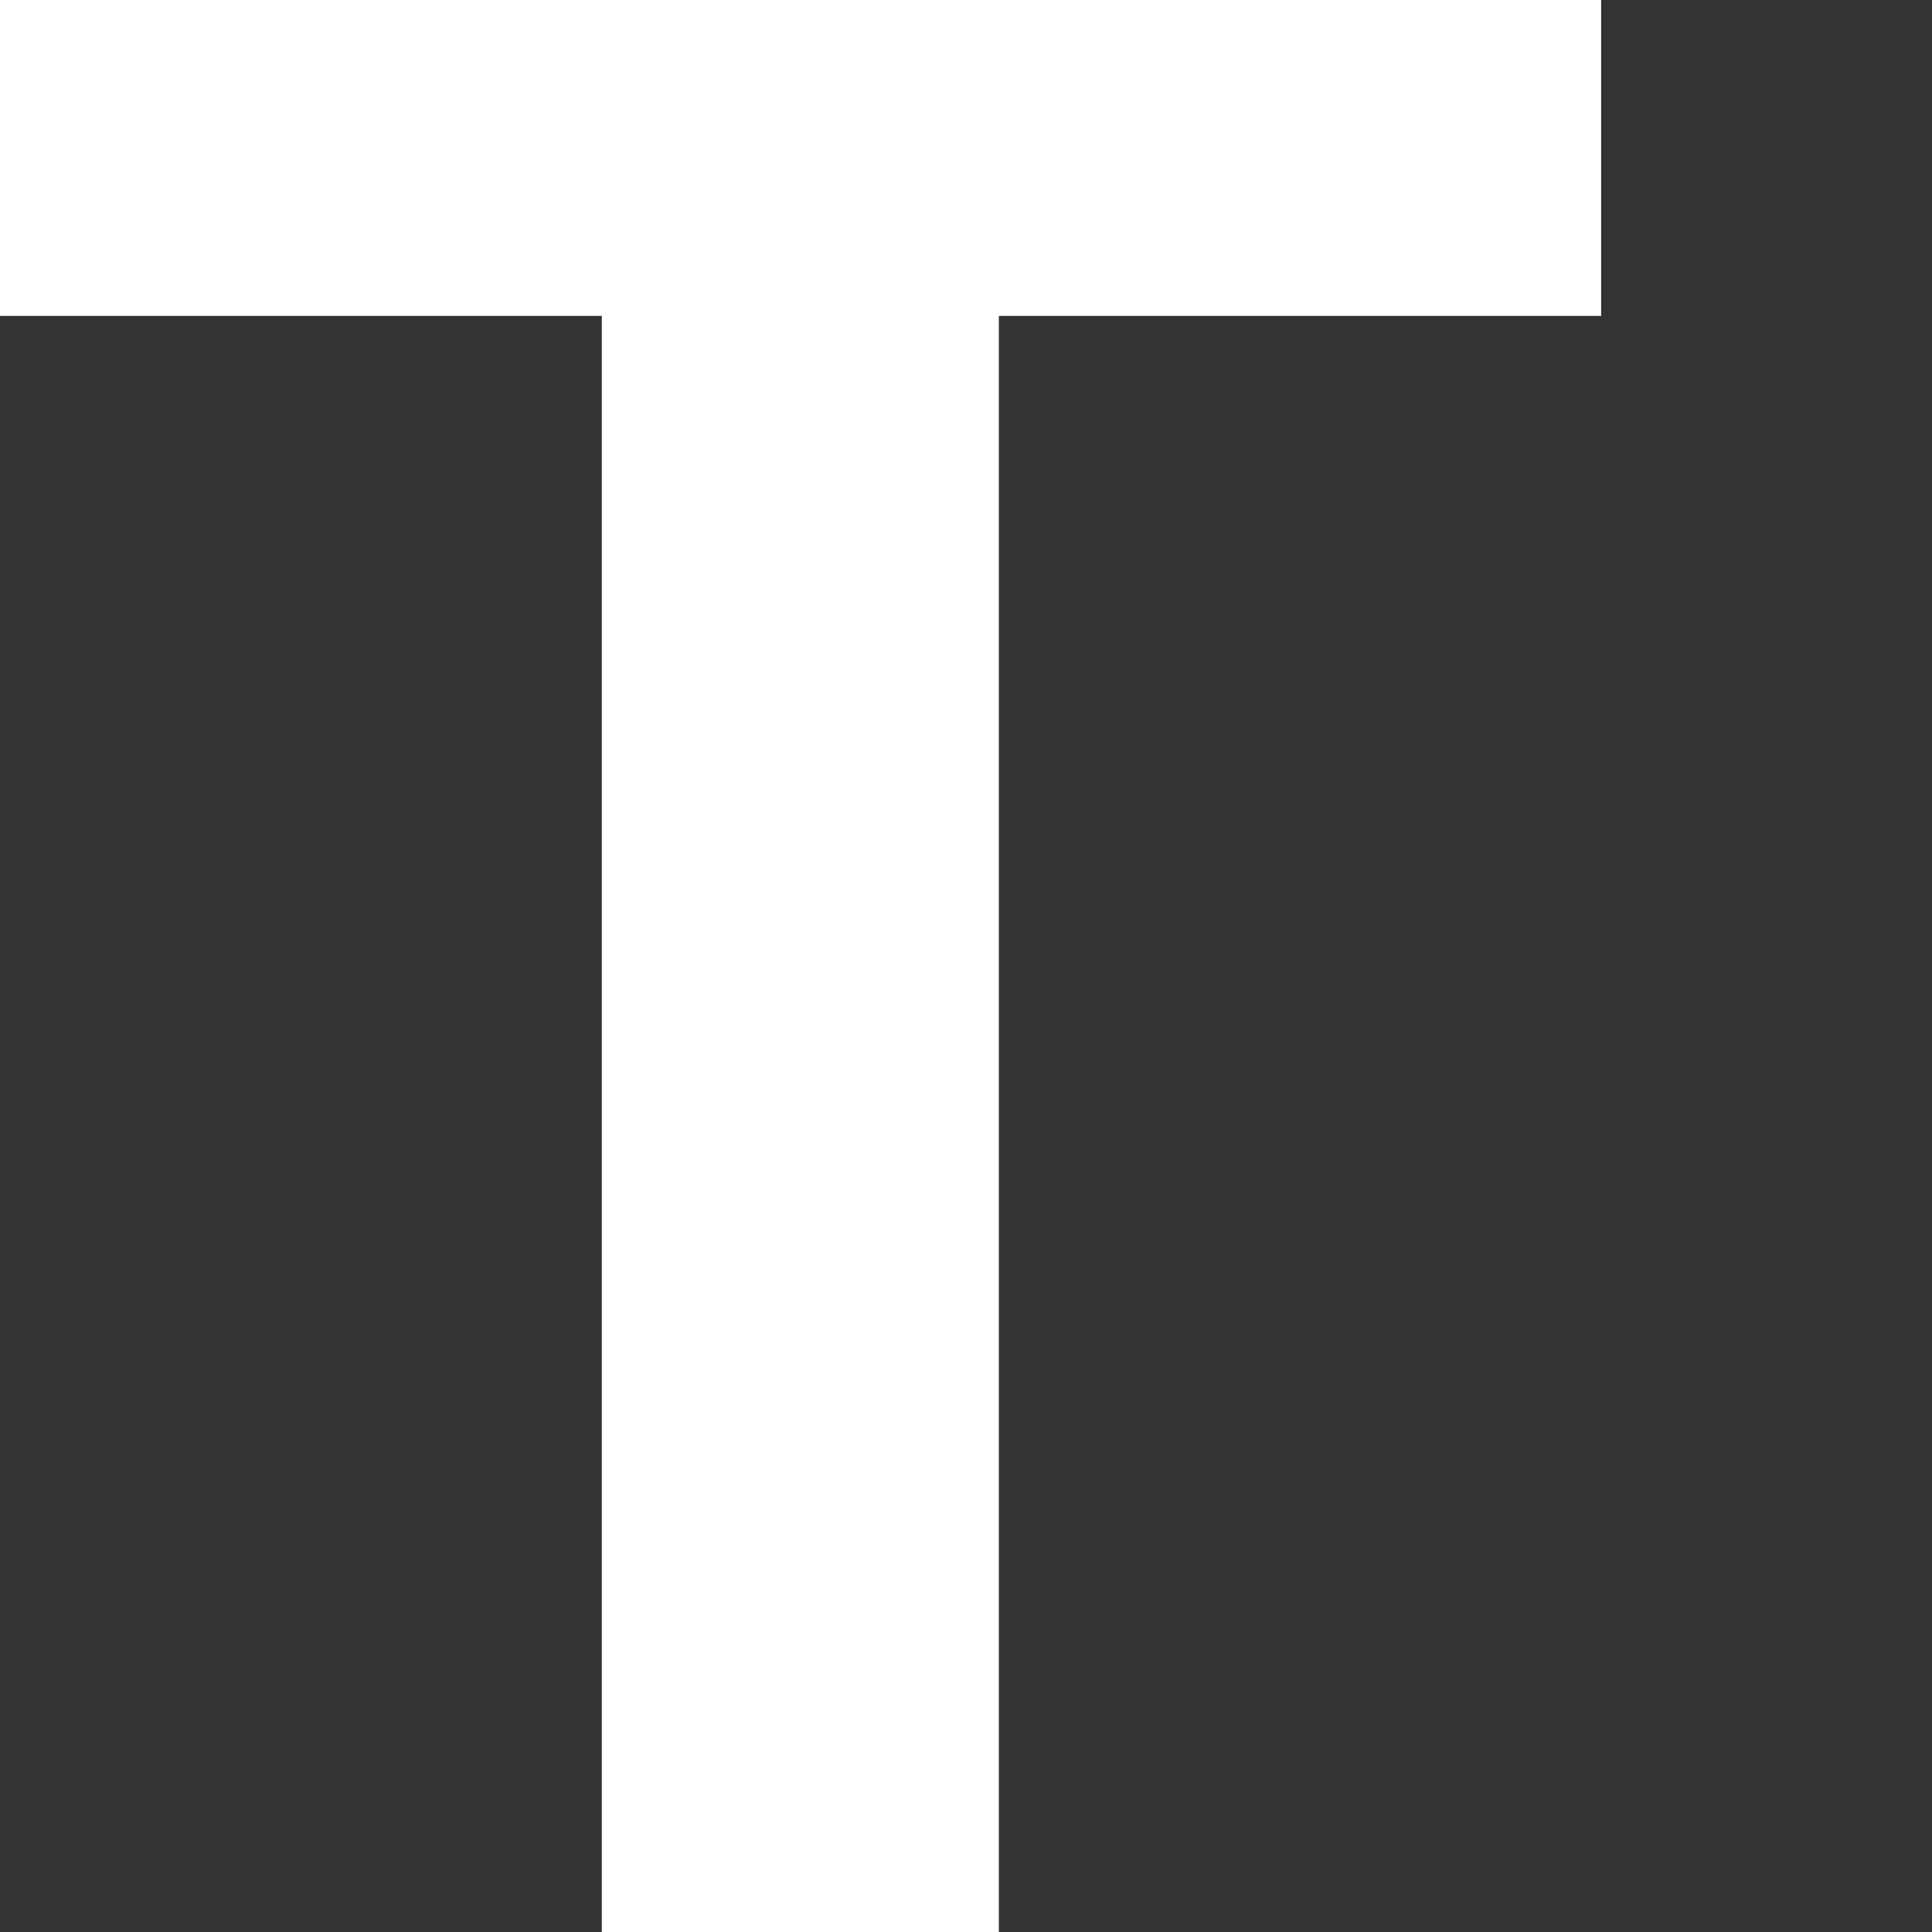 <svg width="4" height="4" viewBox="0 0 4 4" fill="none" xmlns="http://www.w3.org/2000/svg">
<rect x="0" y="0" width="4" height="4" fill="#333333" stroke="none"/>
<path d="M3.315 0H0V0.654H1.246V4H2.068V0.654H3.315V0Z" fill="white"/>
</svg>
